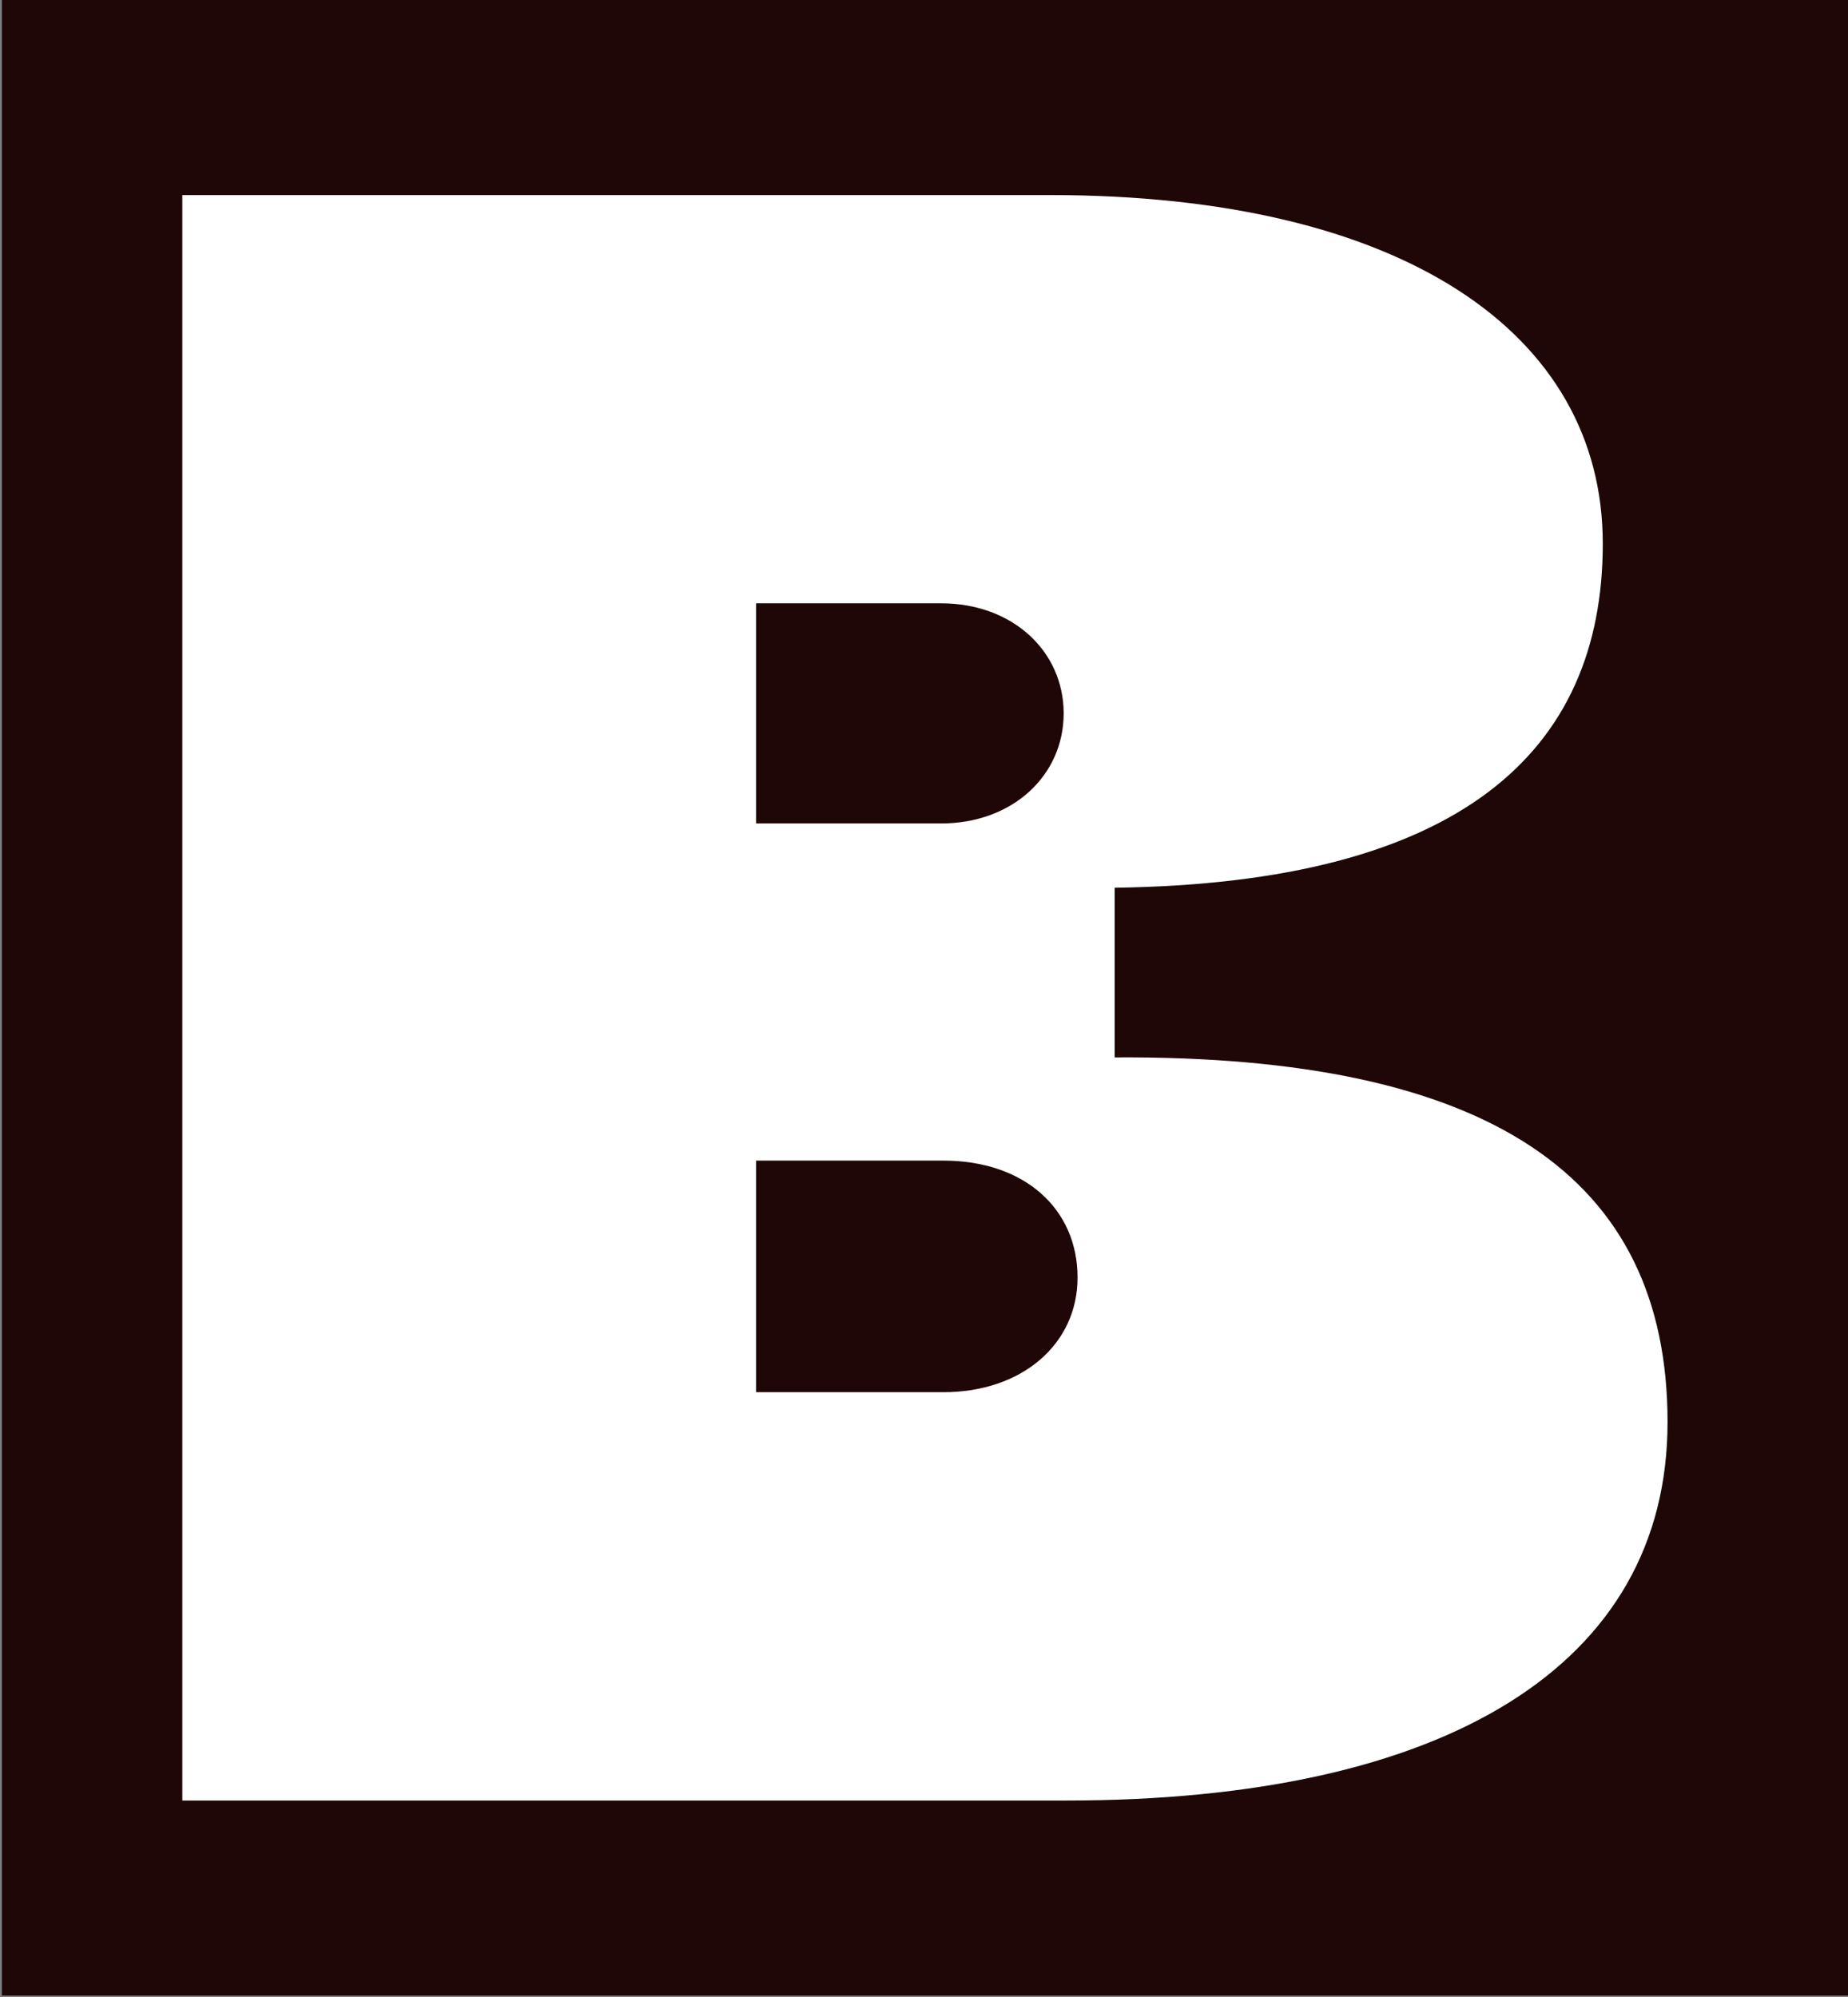 <svg width="470" height="508" viewBox="0 0 470 508" fill="none" xmlns="http://www.w3.org/2000/svg">
<rect x="0" y="0" width="470" height="508" fill="#808080" stroke="none"/>
<rect width="469.524" height="507.617" transform="translate(0.476)" fill="#1E0706"/>
<path d="M46.369 458H271.132C367.63 458 424.105 423.586 424.105 361.737C424.105 299.305 378.808 268.391 283.486 268.974V225.811C371.16 224.644 407.633 191.396 407.633 138.297C407.633 84.615 356.453 49.617 267.014 49.617H46.369V458ZM192.283 209.459V153.463H239.345C257.582 153.463 270.524 165.712 270.524 181.461C270.524 197.21 257.582 209.459 239.345 209.459H192.283V209.459ZM192.283 354.154V295.222H239.934C260.524 295.222 274.054 307.472 274.054 324.97C274.054 341.886 259.935 354.135 239.934 354.135H192.283V354.154Z" fill="white"/>
</svg>
